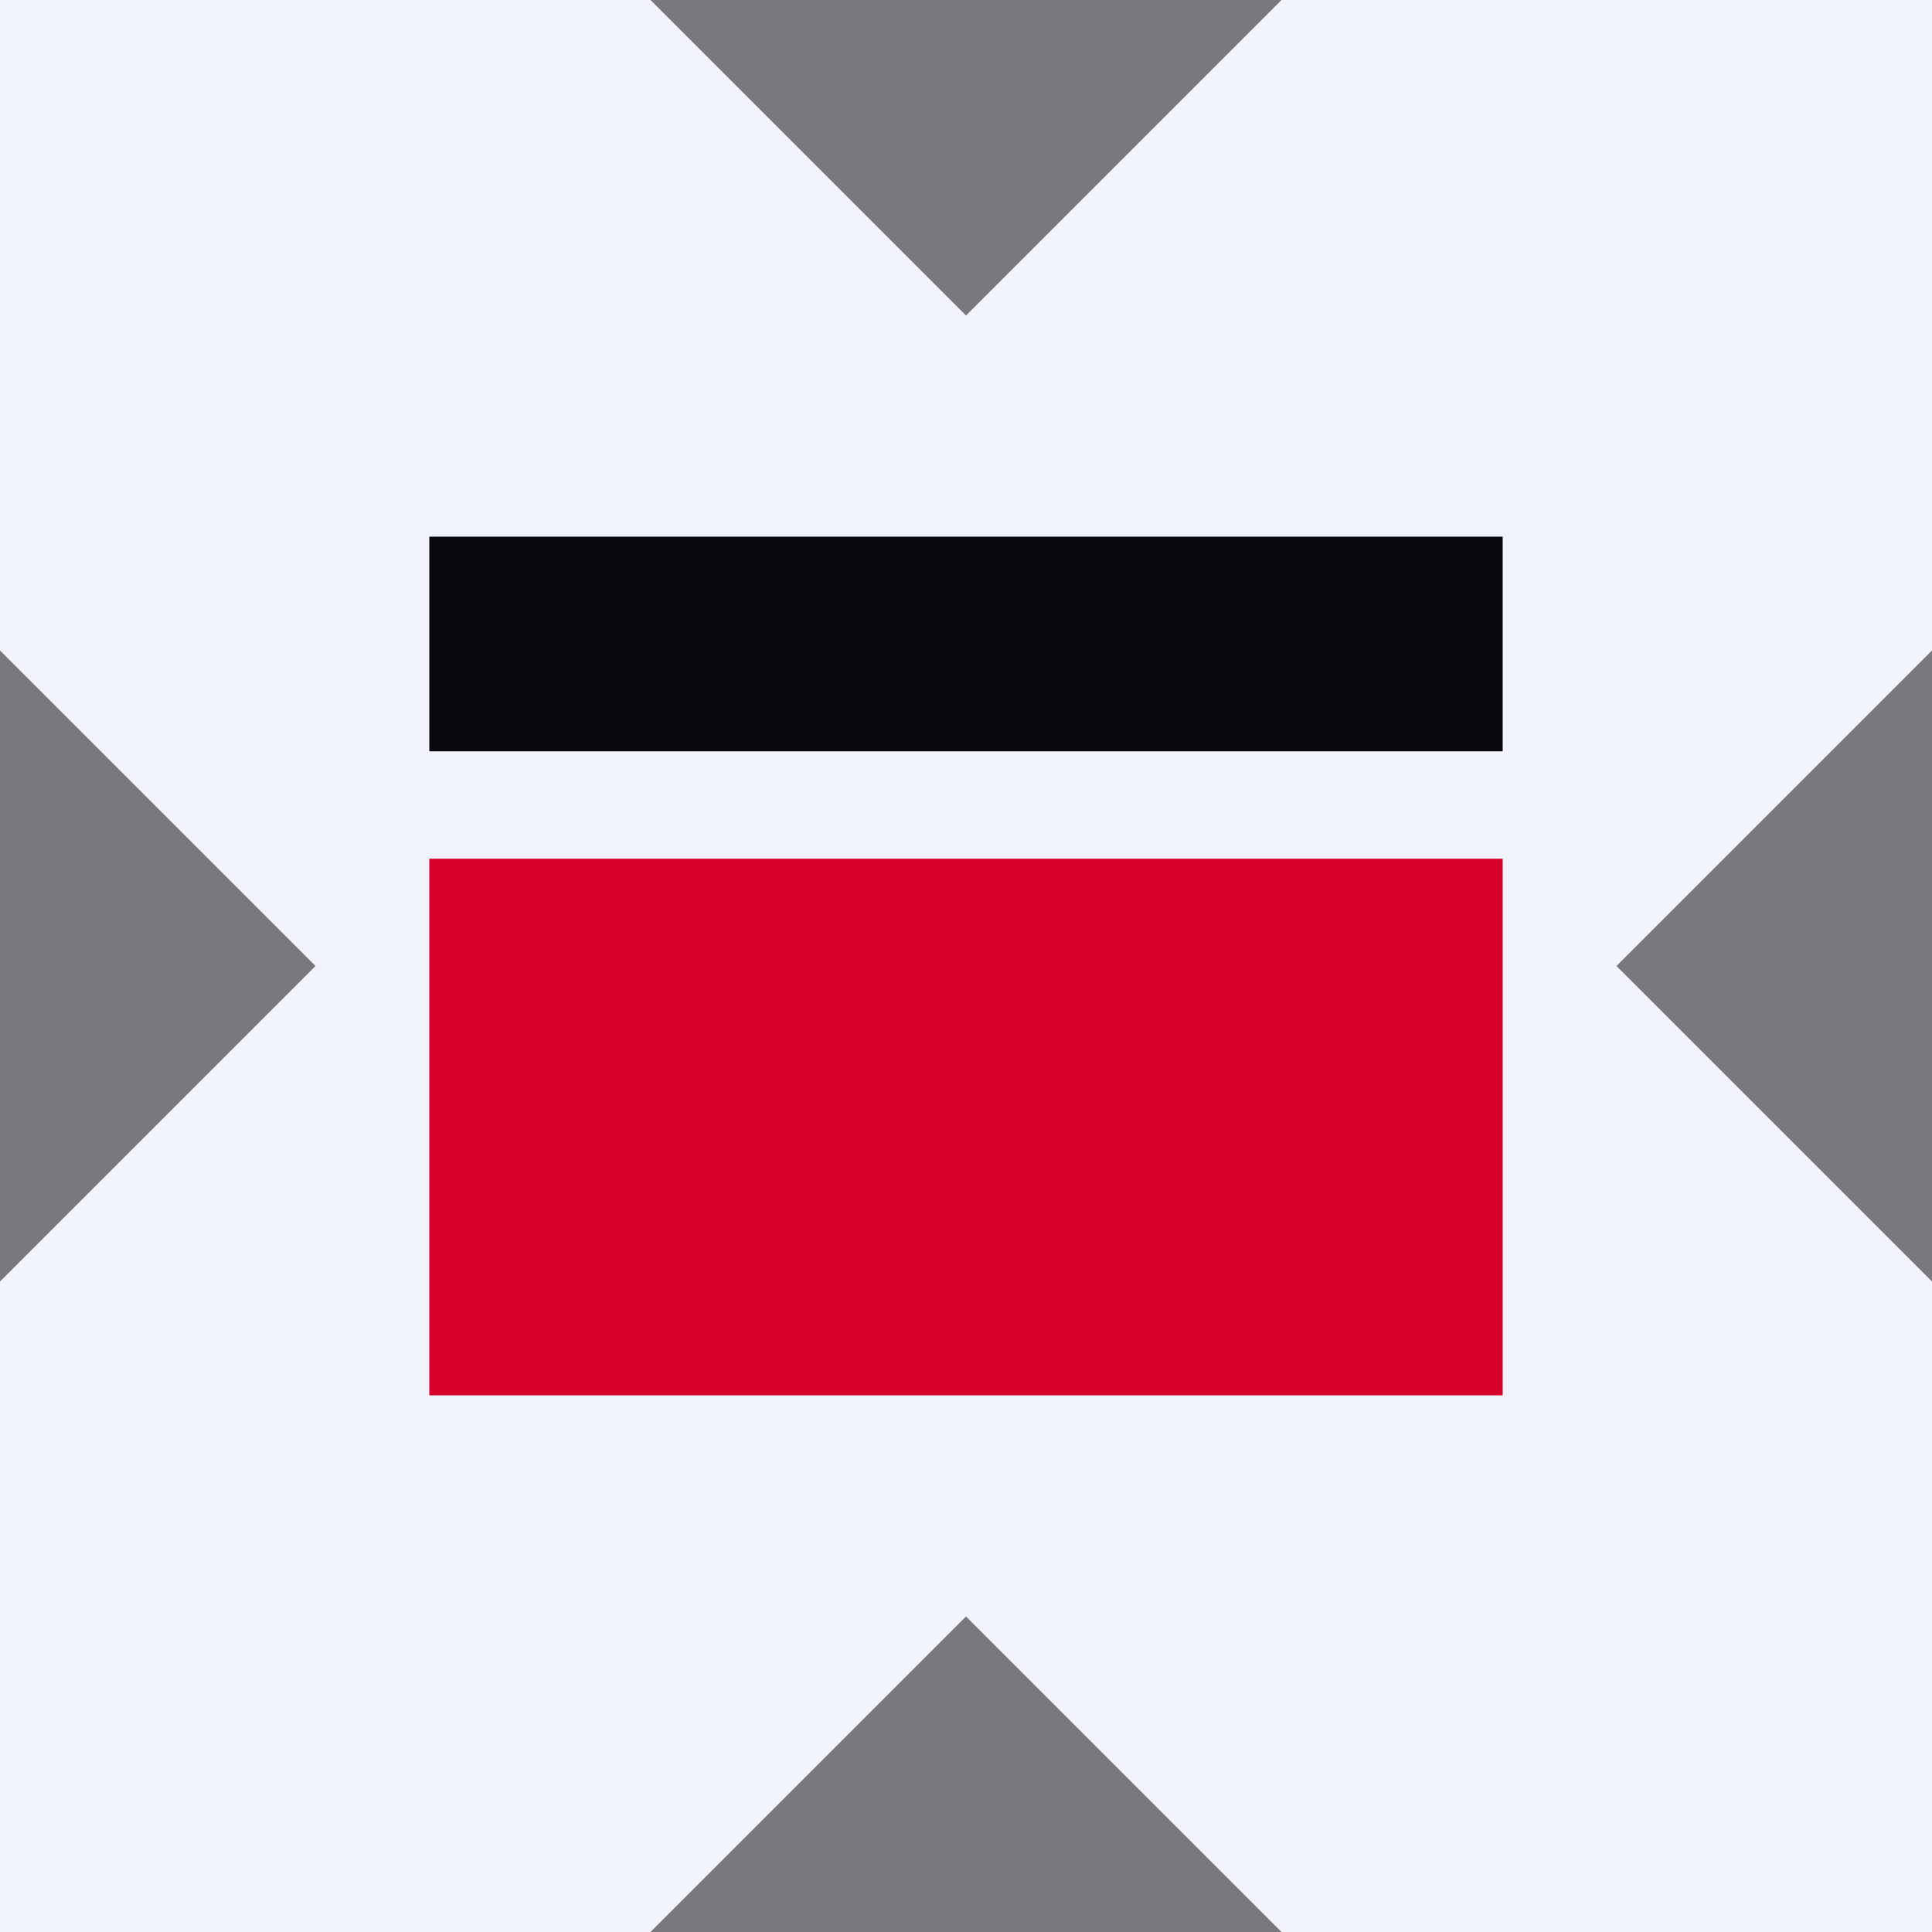<svg width="32" height="32" viewBox="0 0 32 32" fill="none" xmlns="http://www.w3.org/2000/svg">
<rect x="0" y="0" width="32" height="32" fill="#333333" stroke="none"/>
<g clip-path="url(#clip0_2051_3873)">
<rect width="32" height="32" fill="url(#paint0_linear_2051_3873)"/>
<g clip-path="url(#clip1_2051_3873)">
<path d="M0 0H32V32H0V0Z" fill="#F0F3FA"/>
<path d="M7.111 8.889H24.889V12.444H7.111V8.889Z" fill="#08090D"/>
<path d="M7.111 14.223H24.889V23.111H7.111V14.223Z" fill="#D7002A"/>
</g>
<path d="M21.226 32H10.774L16 26.774L21.226 32ZM5.226 16L0 21.226V10.774L5.226 16ZM32 21.226L26.774 16L32 10.774V21.226ZM16 5.226L10.774 0H21.226L16 5.226Z" fill="black" fill-opacity="0.5"/>
</g>
<defs>
<linearGradient id="paint0_linear_2051_3873" x1="32" y1="0" x2="0" y2="32" gradientUnits="userSpaceOnUse">
<stop stop-color="#6EC7E2"/>
<stop offset="1" stop-color="#1FD59A"/>
</linearGradient>
<clipPath id="clip0_2051_3873">
<rect width="32" height="32" fill="white"/>
</clipPath>
<clipPath id="clip1_2051_3873">
<rect width="32" height="32" fill="white"/>
</clipPath>
</defs>
</svg>
